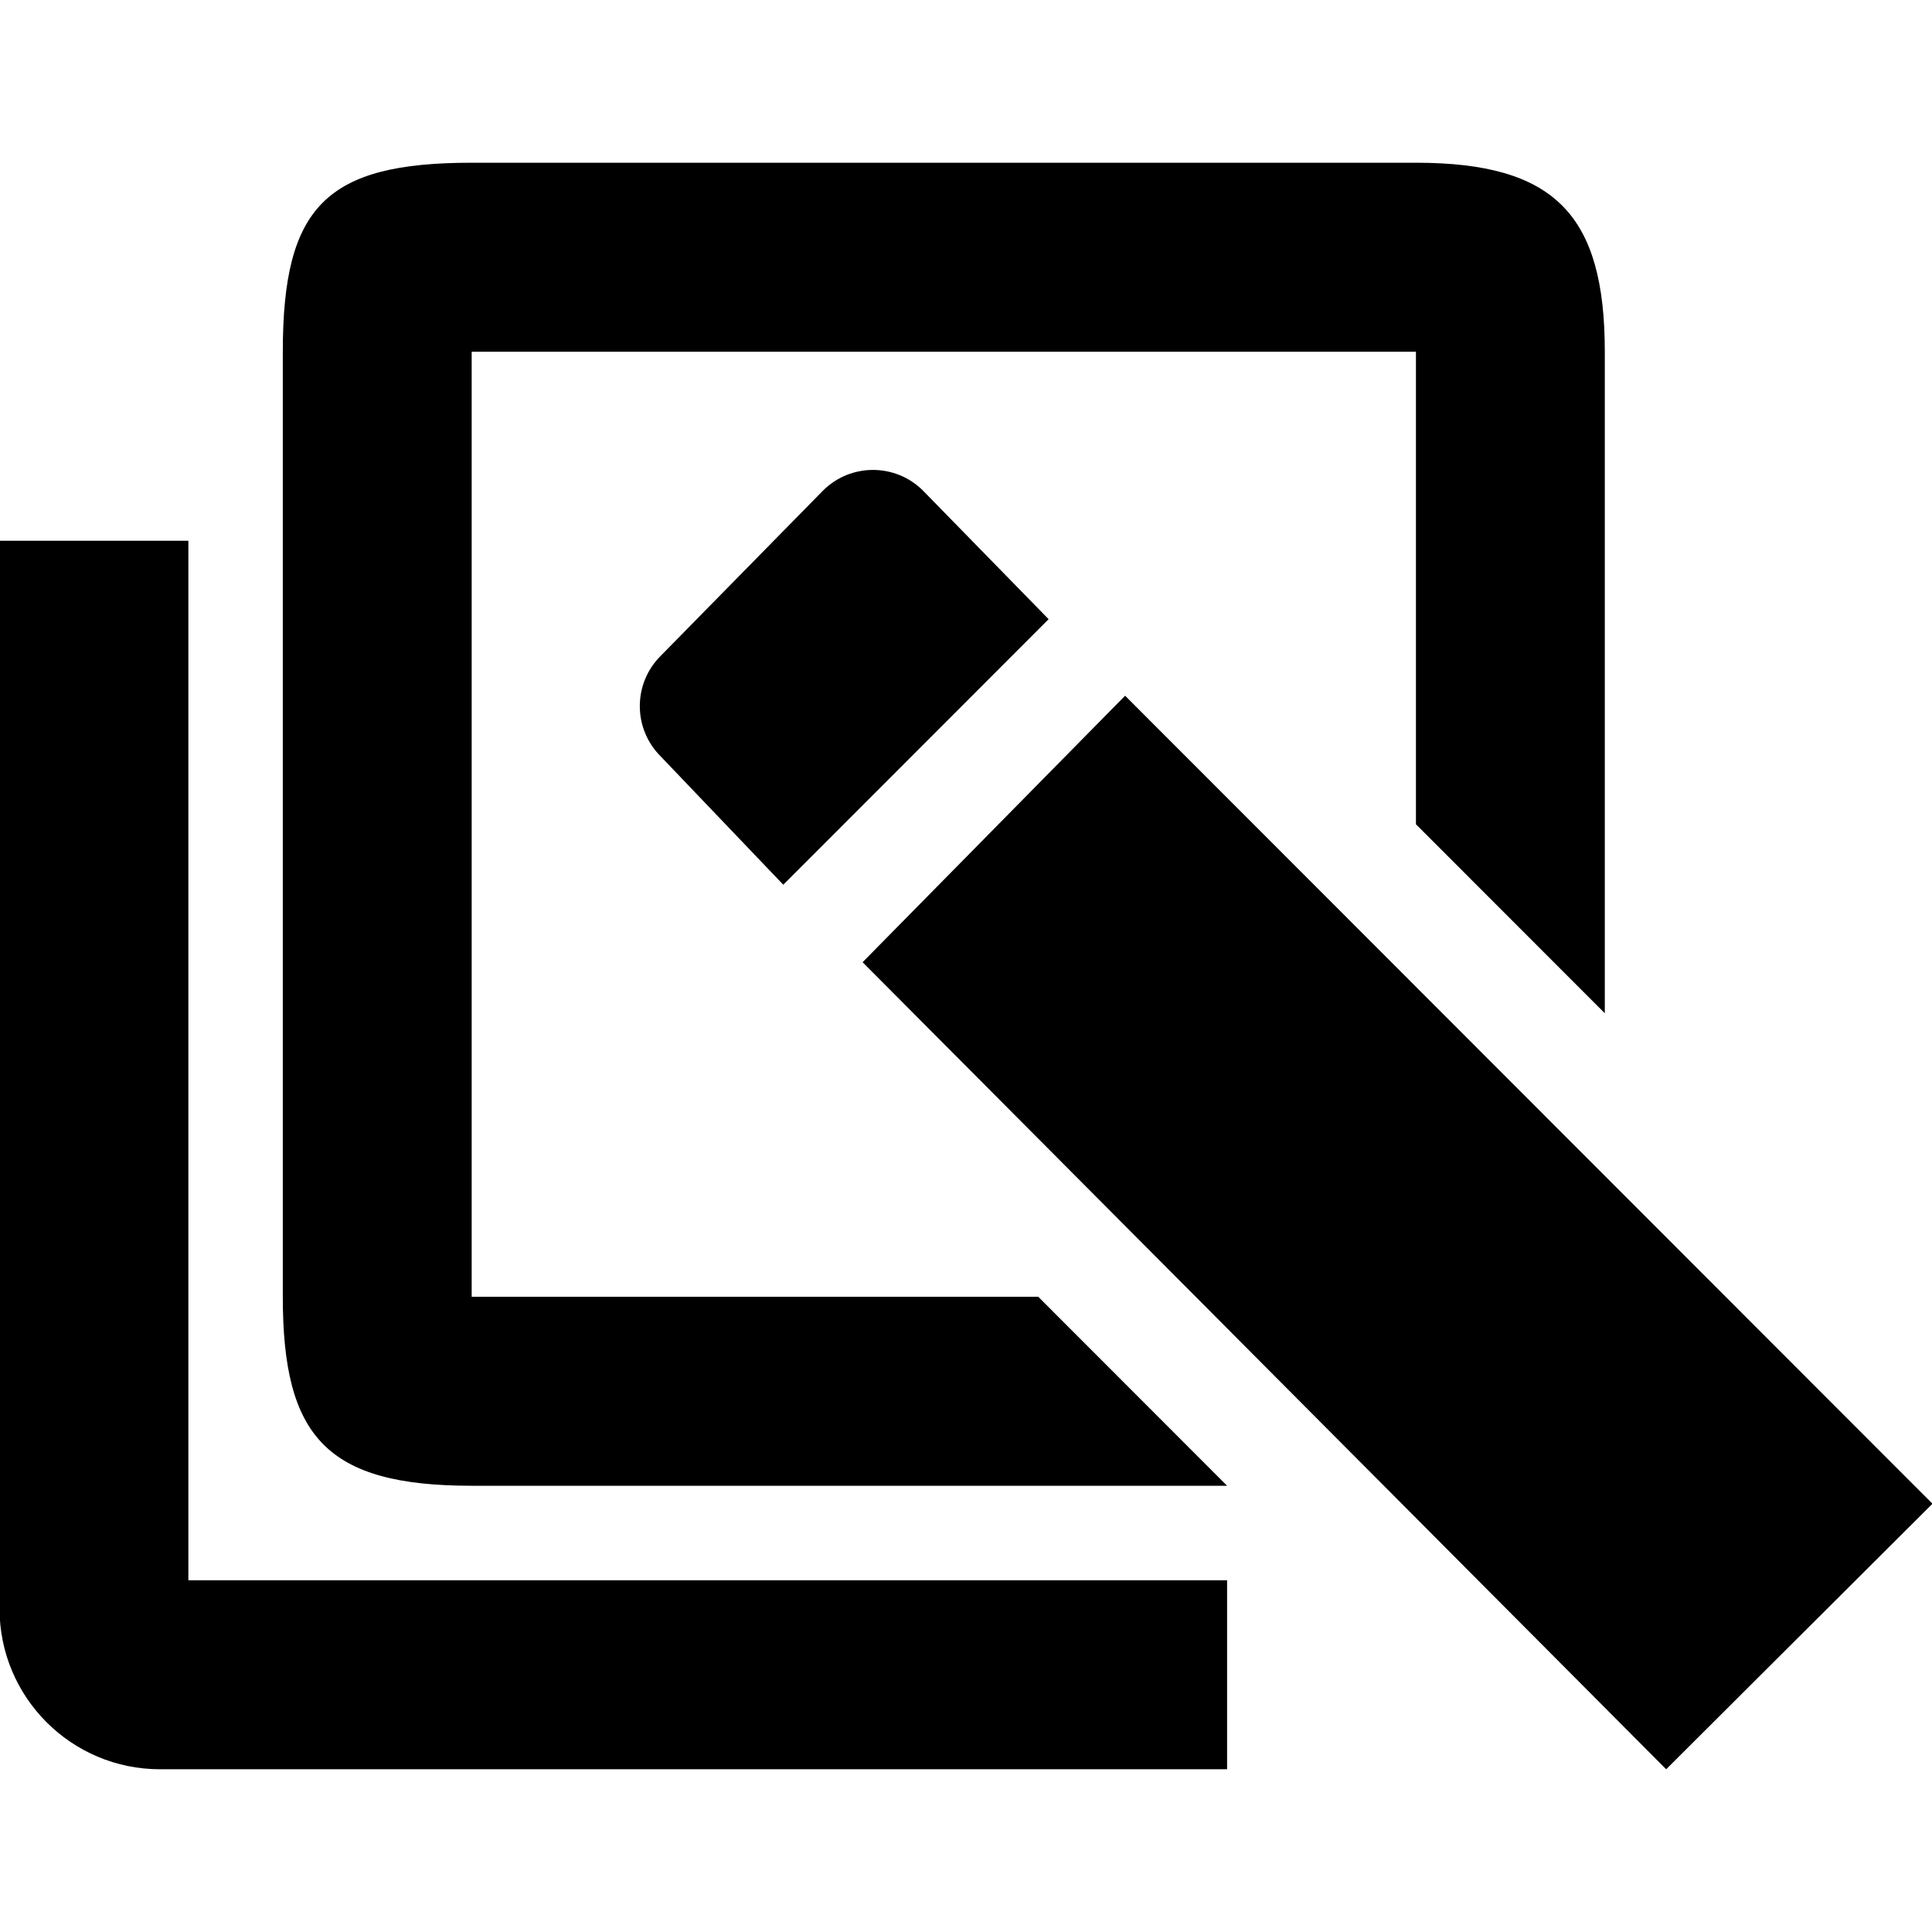 <svg xmlns="http://www.w3.org/2000/svg" viewBox="0 0 750 750" height="1000" width="1000"><path d="M73.129 209.914v403.543h403.226v73.371H62.133c-34.418 0-62.317-27.922-62.317-62.367V209.914zM304.07 343.45l103.004-103.086-48.754-49.89c-10.734-10.73-28.12-10.73-38.855 0l-63.05 64.199c-10.72 10.742-10.72 28.144 0 38.887zm132.696-73.37L334.859 373.53l311.95 313.297 103.375-103.086zm186.218 123.265V136.543c0-53.195-19.43-73.371-73.316-73.371H183.102c-56.454 0-73.317 16.875-73.317 73.371v366.855c0 54.297 16.863 73.372 73.317 73.372h293.253l-73.312-73.372H183.102V136.543h366.566v183.43zm0 0"/></svg>